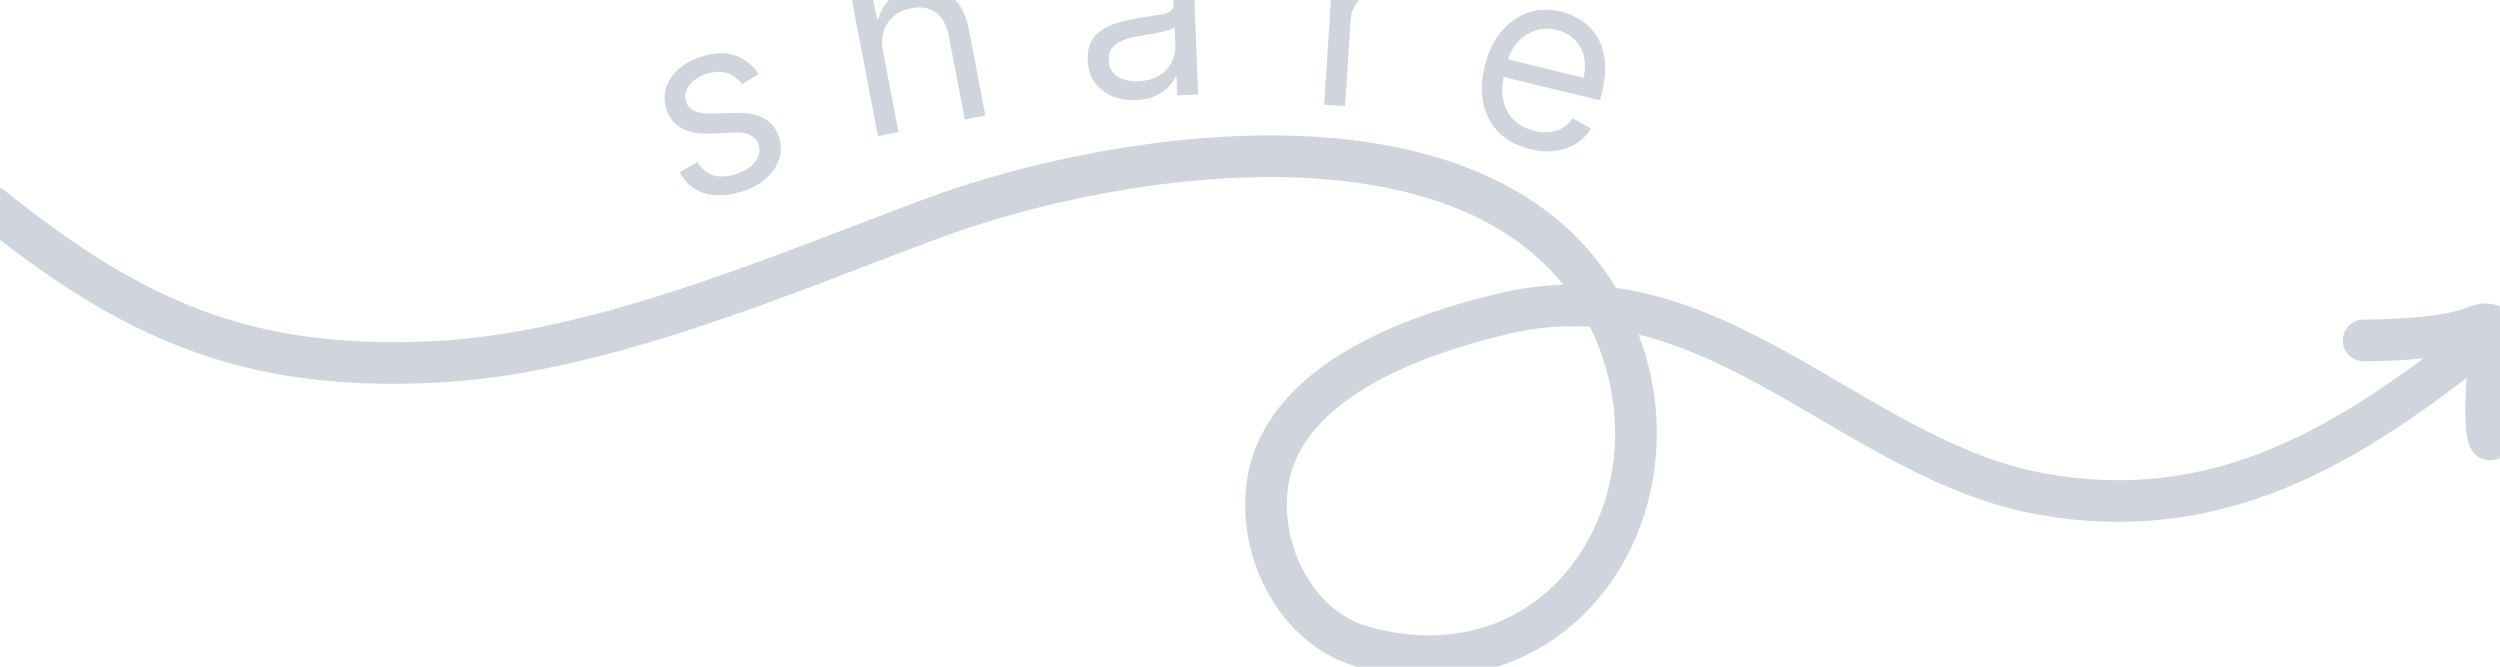 <svg width="120" height="32" viewBox="0 0 120 32" fill="none" xmlns="http://www.w3.org/2000/svg">
<path d="M-0.402 9.926C6.47 15.438 11.897 17.772 20.712 17.38C28.673 17.026 37.333 13.245 44.737 10.49C53.904 7.079 71.898 4.414 77.225 15.271C81.361 23.702 75.161 33.784 65.405 31.04C61.644 29.982 59.701 24.961 61.367 21.478C63.166 17.716 68.545 15.902 72.265 15.034C82.256 12.703 88.912 22.061 97.953 23.705C106.399 25.241 112.671 21.457 119.067 16.34C119.614 15.902 119.334 18.818 119.334 19.548C119.334 22.221 119.868 21.035 119.868 19.013C119.868 17.713 120.553 14.949 118.799 15.687C117.534 16.22 114.874 16.341 113.454 16.341" stroke="#D0D5DD" stroke-width="2" stroke-linecap="round"/>
<path d="M36.42 3.553L35.619 4.043C35.523 3.914 35.403 3.795 35.258 3.689C35.115 3.578 34.941 3.503 34.735 3.464C34.529 3.424 34.285 3.444 34.004 3.523C33.618 3.631 33.321 3.81 33.114 4.06C32.909 4.306 32.844 4.565 32.92 4.836C32.988 5.076 33.128 5.242 33.343 5.332C33.557 5.423 33.863 5.462 34.261 5.451L35.261 5.418C35.863 5.397 36.341 5.488 36.697 5.693C37.051 5.894 37.29 6.215 37.414 6.656C37.515 7.017 37.502 7.369 37.373 7.711C37.248 8.053 37.024 8.358 36.7 8.626C36.377 8.894 35.971 9.096 35.481 9.233C34.838 9.414 34.267 9.423 33.768 9.263C33.268 9.102 32.887 8.769 32.625 8.264L33.479 7.777C33.662 8.091 33.899 8.299 34.19 8.401C34.484 8.501 34.829 8.496 35.225 8.385C35.677 8.258 36.008 8.062 36.22 7.796C36.434 7.527 36.502 7.256 36.426 6.986C36.365 6.767 36.237 6.605 36.042 6.5C35.847 6.393 35.58 6.347 35.242 6.362L34.123 6.41C33.507 6.435 33.024 6.342 32.673 6.131C32.323 5.916 32.087 5.591 31.966 5.156C31.866 4.801 31.878 4.458 32 4.129C32.126 3.798 32.341 3.506 32.645 3.253C32.951 2.999 33.326 2.81 33.769 2.686C34.392 2.511 34.92 2.51 35.353 2.684C35.788 2.857 36.143 3.147 36.42 3.553Z" fill="#D0D5DD"/>
<path d="M42.388 2.474L43.129 6.341L42.141 6.53L40.499 -2.041L41.487 -2.231L42.09 0.917L42.173 0.901C42.26 0.54 42.436 0.233 42.7 -0.02C42.966 -0.277 43.352 -0.453 43.857 -0.55C44.295 -0.634 44.695 -0.619 45.058 -0.507C45.42 -0.397 45.727 -0.179 45.977 0.146C46.23 0.468 46.409 0.905 46.515 1.457L47.297 5.542L46.31 5.731L45.54 1.714C45.442 1.203 45.234 0.834 44.915 0.605C44.599 0.374 44.208 0.303 43.742 0.392C43.418 0.454 43.141 0.578 42.911 0.764C42.683 0.949 42.52 1.187 42.423 1.478C42.328 1.768 42.316 2.1 42.388 2.474Z" fill="#D0D5DD"/>
<path d="M54.52 4.806C54.105 4.823 53.726 4.759 53.382 4.616C53.038 4.47 52.761 4.252 52.55 3.962C52.34 3.669 52.227 3.309 52.21 2.884C52.195 2.509 52.257 2.202 52.396 1.964C52.534 1.722 52.724 1.53 52.966 1.387C53.208 1.244 53.476 1.134 53.772 1.057C54.07 0.977 54.37 0.911 54.672 0.86C55.068 0.793 55.389 0.742 55.635 0.707C55.883 0.669 56.063 0.615 56.174 0.545C56.288 0.475 56.342 0.36 56.335 0.198L56.334 0.164C56.318 -0.256 56.19 -0.578 55.951 -0.802C55.715 -1.026 55.365 -1.129 54.903 -1.111C54.423 -1.092 54.051 -0.972 53.786 -0.752C53.522 -0.531 53.339 -0.299 53.238 -0.056L52.271 -0.36C52.425 -0.764 52.641 -1.082 52.916 -1.315C53.194 -1.55 53.5 -1.718 53.834 -1.82C54.171 -1.924 54.505 -1.982 54.834 -1.995C55.044 -2.003 55.286 -1.987 55.561 -1.947C55.838 -1.909 56.107 -1.819 56.369 -1.676C56.633 -1.532 56.856 -1.309 57.039 -1.007C57.221 -0.704 57.323 -0.293 57.343 0.227L57.511 4.536L56.506 4.575L56.472 3.689L56.421 3.691C56.358 3.836 56.251 3.992 56.098 4.16C55.945 4.328 55.739 4.474 55.48 4.598C55.22 4.722 54.9 4.791 54.52 4.806ZM54.638 3.898C55.035 3.882 55.367 3.791 55.633 3.624C55.903 3.457 56.102 3.248 56.231 2.995C56.364 2.743 56.425 2.48 56.414 2.208L56.378 1.288C56.337 1.341 56.245 1.391 56.102 1.439C55.962 1.485 55.799 1.527 55.613 1.565C55.429 1.601 55.25 1.633 55.075 1.663C54.903 1.69 54.763 1.712 54.655 1.73C54.395 1.775 54.154 1.84 53.929 1.925C53.708 2.008 53.531 2.127 53.398 2.283C53.267 2.436 53.207 2.64 53.217 2.896C53.23 3.245 53.37 3.504 53.635 3.672C53.903 3.838 54.237 3.913 54.638 3.898Z" fill="#D0D5DD"/>
<path d="M63.56 5.028L63.979 -1.504L64.949 -1.442L64.885 -0.456L64.953 -0.451C65.093 -0.767 65.325 -1.015 65.65 -1.196C65.975 -1.378 66.333 -1.456 66.724 -1.431C66.798 -1.426 66.89 -1.419 67 -1.409C67.111 -1.399 67.194 -1.389 67.251 -1.38L67.185 -0.359C67.151 -0.37 67.074 -0.388 66.954 -0.413C66.836 -0.44 66.71 -0.458 66.577 -0.467C66.259 -0.487 65.972 -0.439 65.714 -0.321C65.459 -0.207 65.251 -0.038 65.092 0.185C64.935 0.406 64.848 0.664 64.829 0.958L64.564 5.092L63.56 5.028Z" fill="#D0D5DD"/>
<path d="M73.439 7.159C72.826 7.01 72.33 6.746 71.951 6.367C71.576 5.986 71.328 5.522 71.207 4.975C71.089 4.426 71.109 3.826 71.268 3.175C71.426 2.523 71.685 1.978 72.043 1.539C72.405 1.098 72.833 0.79 73.329 0.615C73.828 0.438 74.365 0.42 74.939 0.559C75.27 0.64 75.584 0.775 75.88 0.964C76.176 1.153 76.426 1.404 76.631 1.717C76.836 2.027 76.968 2.404 77.027 2.848C77.085 3.292 77.042 3.811 76.898 4.404L76.797 4.818L71.895 3.625L72.1 2.781L76.009 3.732C76.096 3.373 76.103 3.035 76.028 2.719C75.955 2.403 75.808 2.132 75.585 1.905C75.365 1.679 75.079 1.523 74.725 1.437C74.336 1.342 73.976 1.357 73.645 1.481C73.317 1.603 73.04 1.799 72.813 2.068C72.587 2.338 72.431 2.648 72.346 2.998L72.209 3.561C72.092 4.042 72.076 4.469 72.16 4.843C72.248 5.216 72.419 5.525 72.675 5.771C72.932 6.015 73.257 6.185 73.652 6.281C73.909 6.343 74.149 6.364 74.374 6.343C74.602 6.319 74.809 6.253 74.997 6.143C75.185 6.031 75.347 5.875 75.484 5.674L76.364 6.169C76.186 6.465 75.951 6.706 75.657 6.892C75.364 7.075 75.028 7.192 74.65 7.243C74.273 7.292 73.869 7.263 73.439 7.159Z" fill="#D0D5DD"/>
</svg>
